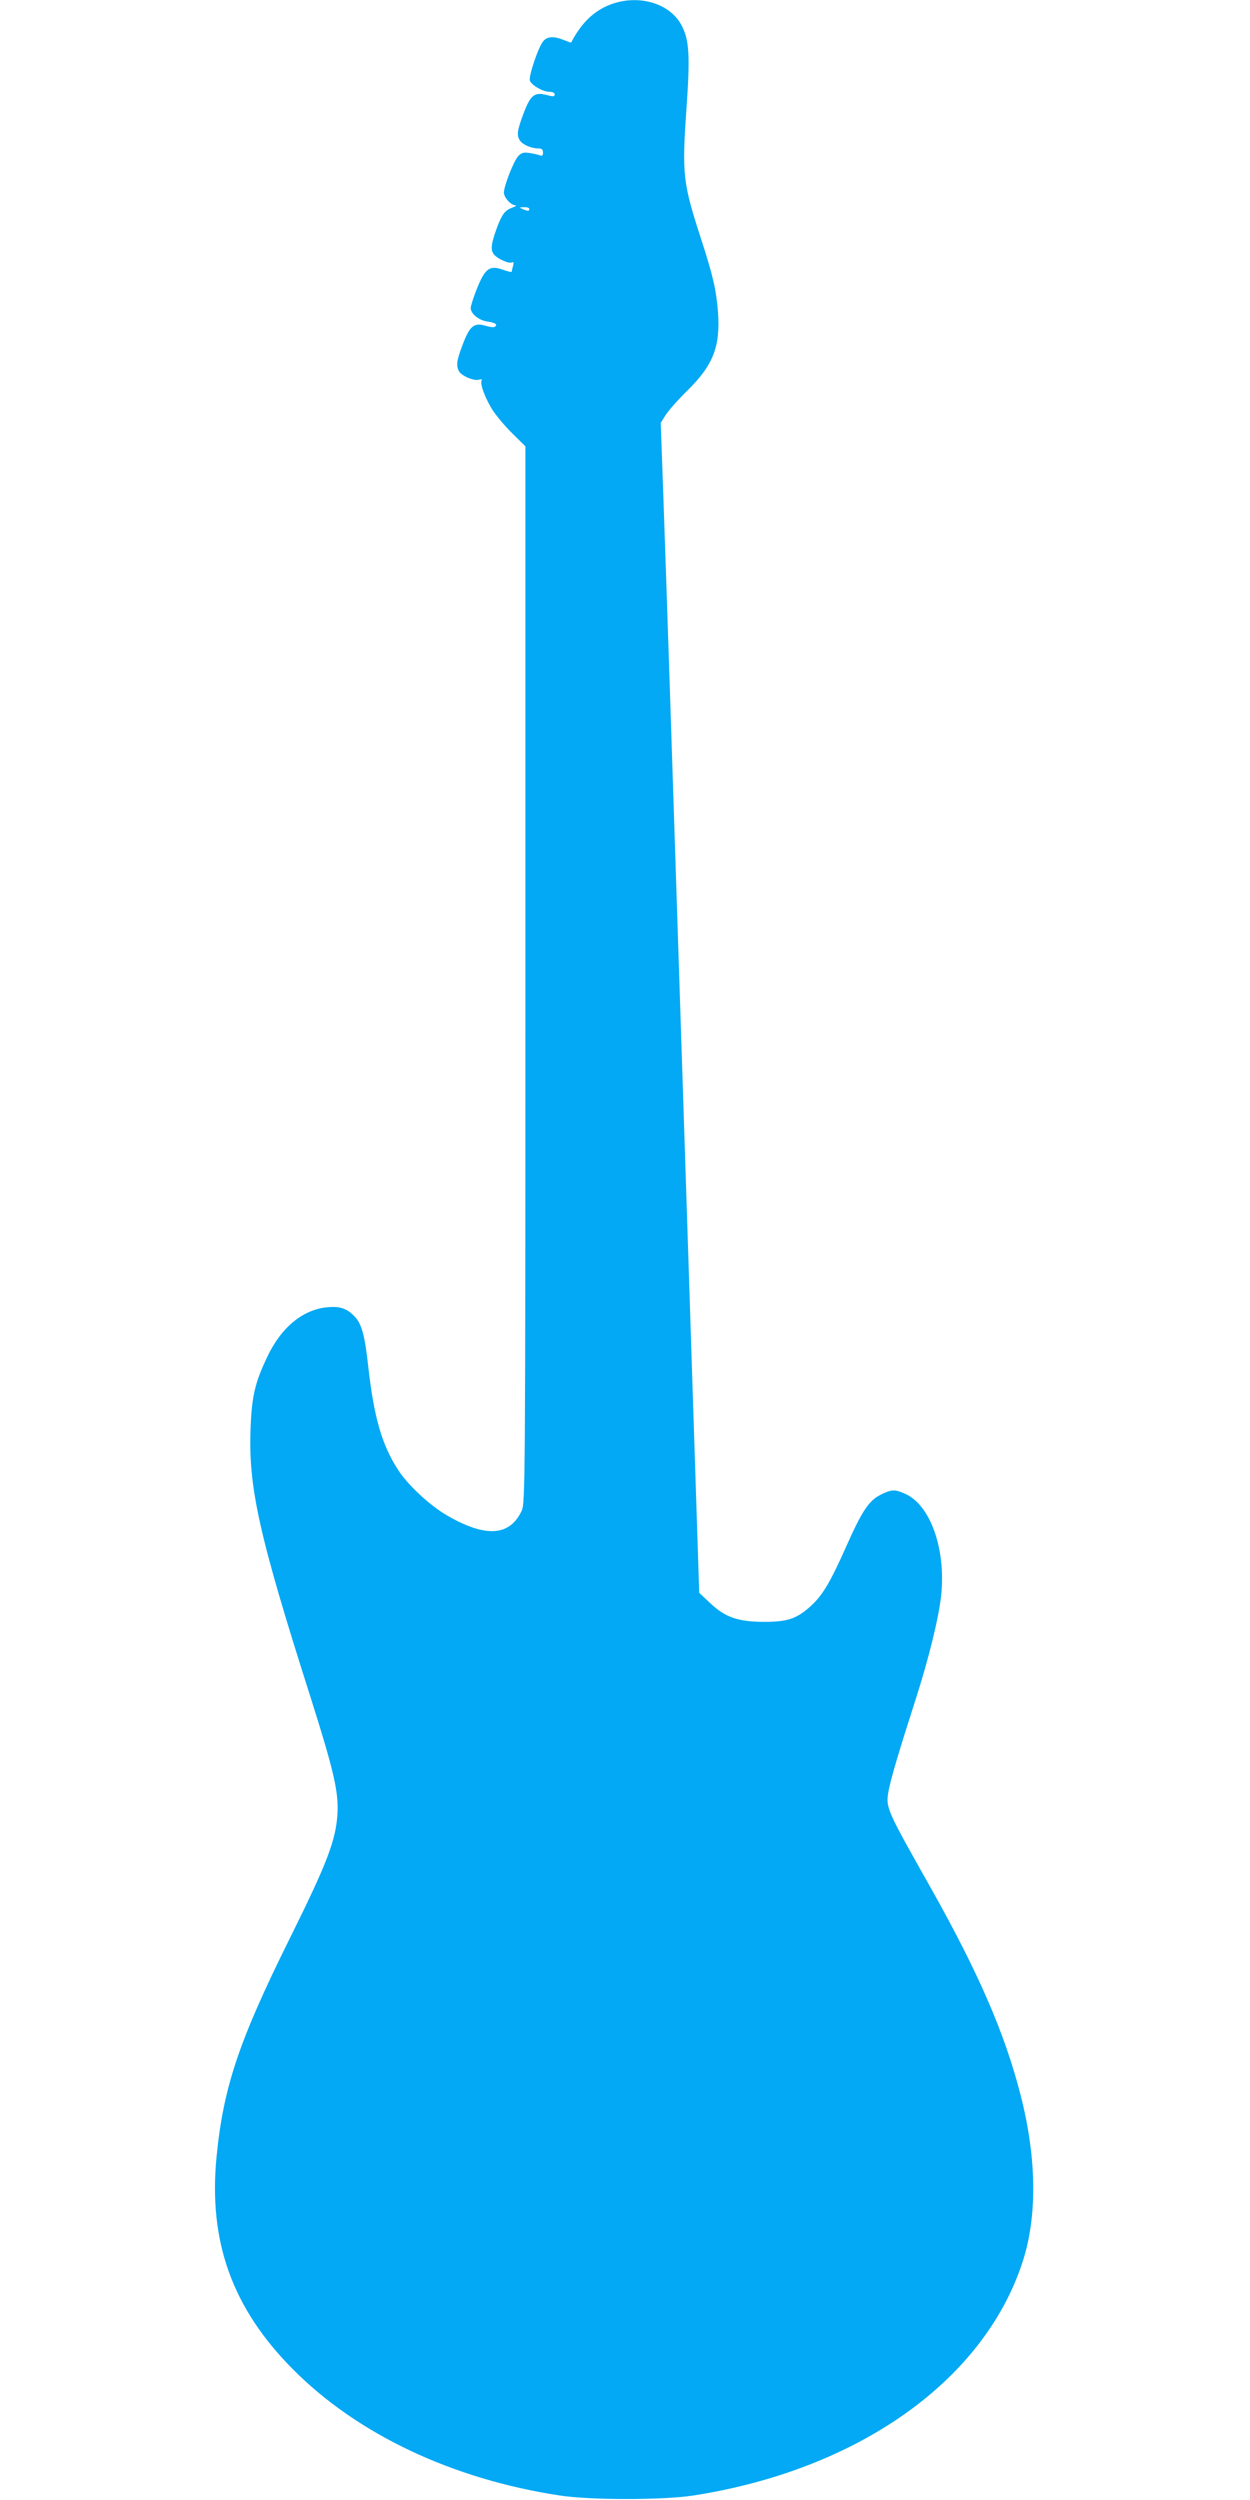 <?xml version="1.0" standalone="no"?>
<!DOCTYPE svg PUBLIC "-//W3C//DTD SVG 20010904//EN"
 "http://www.w3.org/TR/2001/REC-SVG-20010904/DTD/svg10.dtd">
<svg version="1.0" xmlns="http://www.w3.org/2000/svg"
 width="640pt" height="1280pt" viewBox="0 0 640 1280"
 preserveAspectRatio="xMidYMid meet">
<g transform="translate(0,1280) scale(0.1,-0.1)"
fill="#03a9f4" stroke="none">
<path d="M3146 12784 c-95 -30 -164 -92 -222 -202 0 -1 -17 5 -37 13 -49 20
-83 19 -104 -4 -25 -26 -78 -183 -70 -204 9 -24 67 -57 100 -57 16 0 27 -5 27
-14 0 -11 -8 -11 -39 -3 -64 17 -84 2 -120 -93 -34 -89 -37 -116 -17 -142 15
-20 58 -38 92 -38 18 0 24 -5 24 -21 0 -16 -4 -19 -17 -14 -10 4 -34 9 -54 12
-28 4 -40 1 -56 -17 -23 -24 -73 -153 -73 -186 0 -25 35 -64 58 -65 9 0 2 -6
-15 -12 -38 -14 -52 -33 -78 -101 -30 -82 -34 -113 -18 -136 17 -24 80 -53 96
-43 6 4 8 -2 4 -18 -4 -13 -7 -27 -7 -30 0 -4 -20 1 -45 10 -68 24 -91 7 -132
-94 -18 -44 -32 -89 -33 -101 0 -31 42 -65 89 -71 39 -5 51 -16 33 -27 -5 -3
-24 0 -43 5 -60 19 -83 2 -118 -90 -33 -86 -37 -111 -21 -142 14 -24 77 -51
103 -43 12 4 17 2 13 -4 -10 -17 20 -97 59 -156 20 -30 66 -84 101 -118 l64
-63 0 -2705 c0 -2612 -1 -2706 -19 -2745 -61 -131 -185 -139 -384 -23 -86 50
-199 155 -248 231 -84 130 -124 267 -154 534 -17 154 -33 214 -68 251 -39 42
-75 55 -139 49 -128 -11 -240 -104 -312 -259 -61 -129 -77 -200 -83 -359 -12
-304 42 -547 307 -1379 117 -369 144 -483 138 -594 -8 -137 -51 -251 -245
-642 -260 -524 -339 -760 -374 -1114 -43 -435 79 -777 391 -1091 331 -333 815
-562 1366 -646 157 -24 529 -24 684 0 840 131 1482 584 1683 1188 79 235 76
538 -8 864 -82 319 -216 626 -460 1060 -230 408 -231 409 -215 498 12 64 56
211 140 472 67 210 117 414 129 529 24 235 -55 459 -183 517 -53 24 -70 24
-123 -2 -63 -30 -98 -82 -179 -264 -83 -187 -123 -254 -184 -309 -72 -65 -119
-80 -240 -80 -134 1 -198 24 -275 97 l-55 52 -75 2315 c-78 2406 -88 2703
-109 3310 l-13 365 25 40 c14 22 64 79 112 126 132 130 169 225 156 403 -9
112 -25 183 -86 371 -94 290 -99 331 -75 672 19 274 14 352 -28 428 -58 104
-204 151 -341 109z m-436 -1054 c0 -12 -8 -12 -35 0 -18 8 -17 9 8 9 15 1 27
-3 27 -9z"/>
</g>
</svg>
